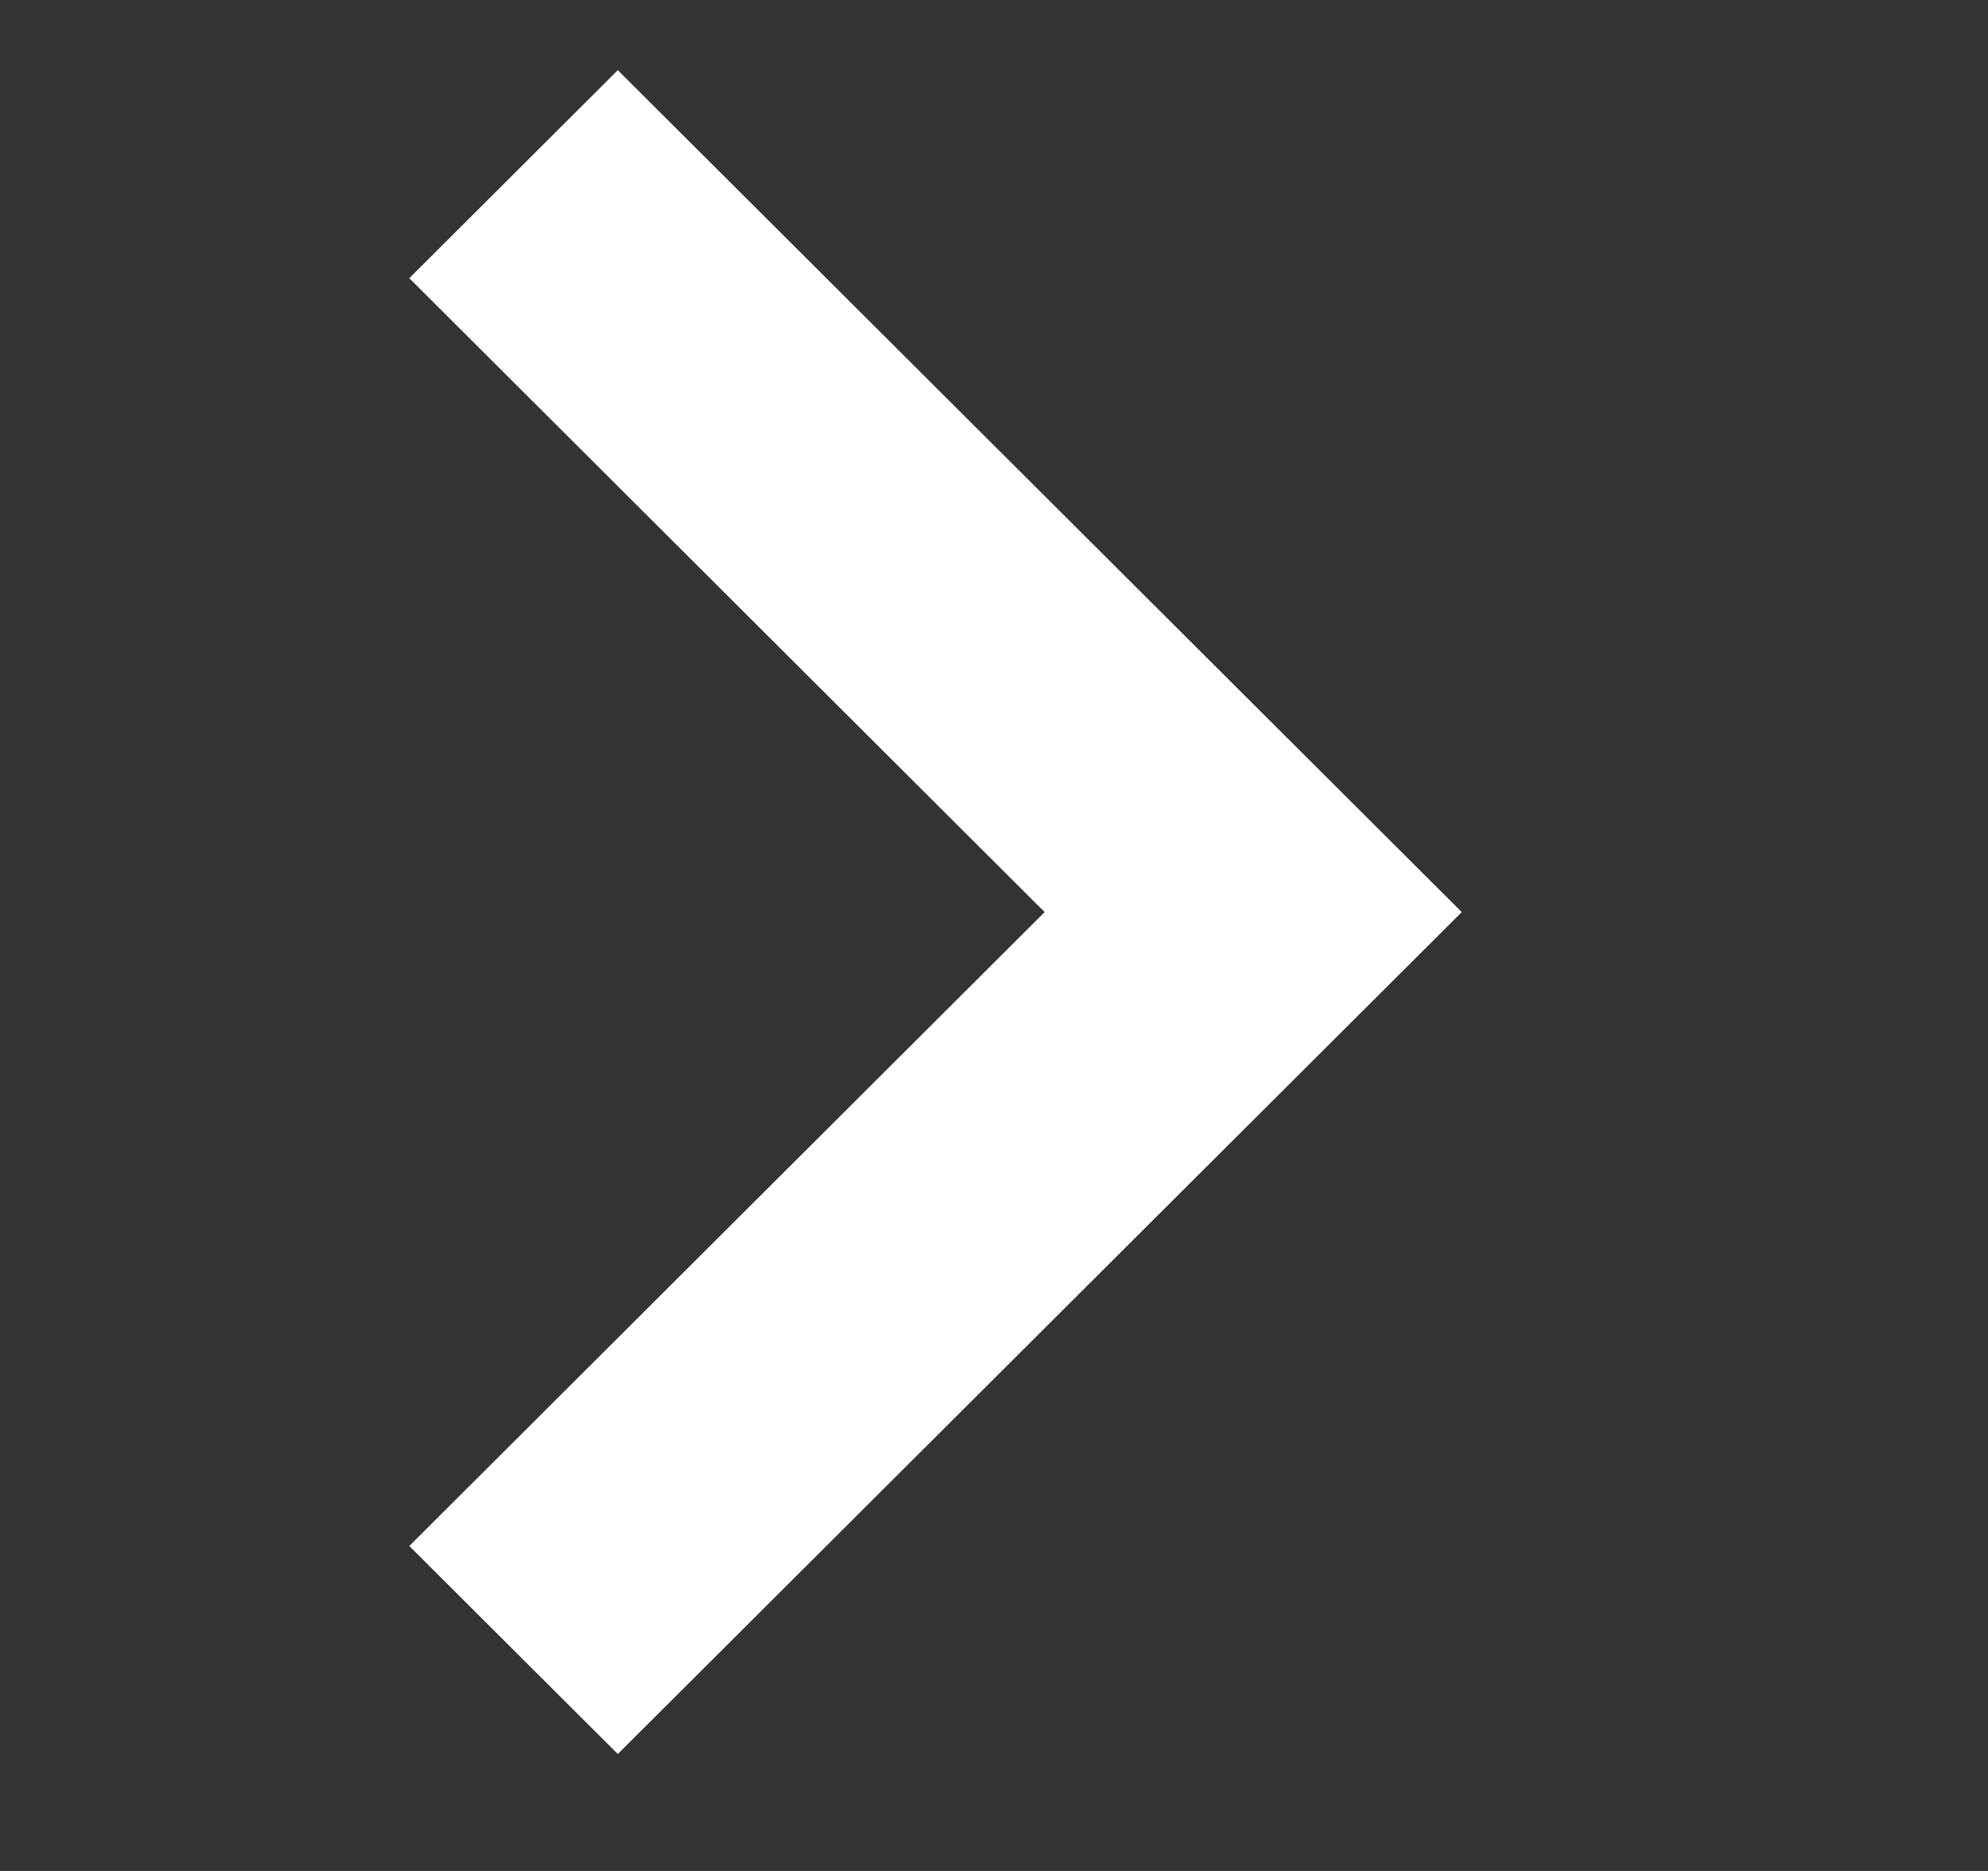 <svg width="17" height="16" viewBox="0 0 17 16" fill="none" xmlns="http://www.w3.org/2000/svg">
<rect x="0" y="0" width="17" height="16" fill="#333333" stroke="none"/>
<path d="M3.5 13.221L5.283 15L12.5 7.8L5.283 0.6L3.5 2.379L8.933 7.8L3.5 13.221Z" fill="white"/>
</svg>
